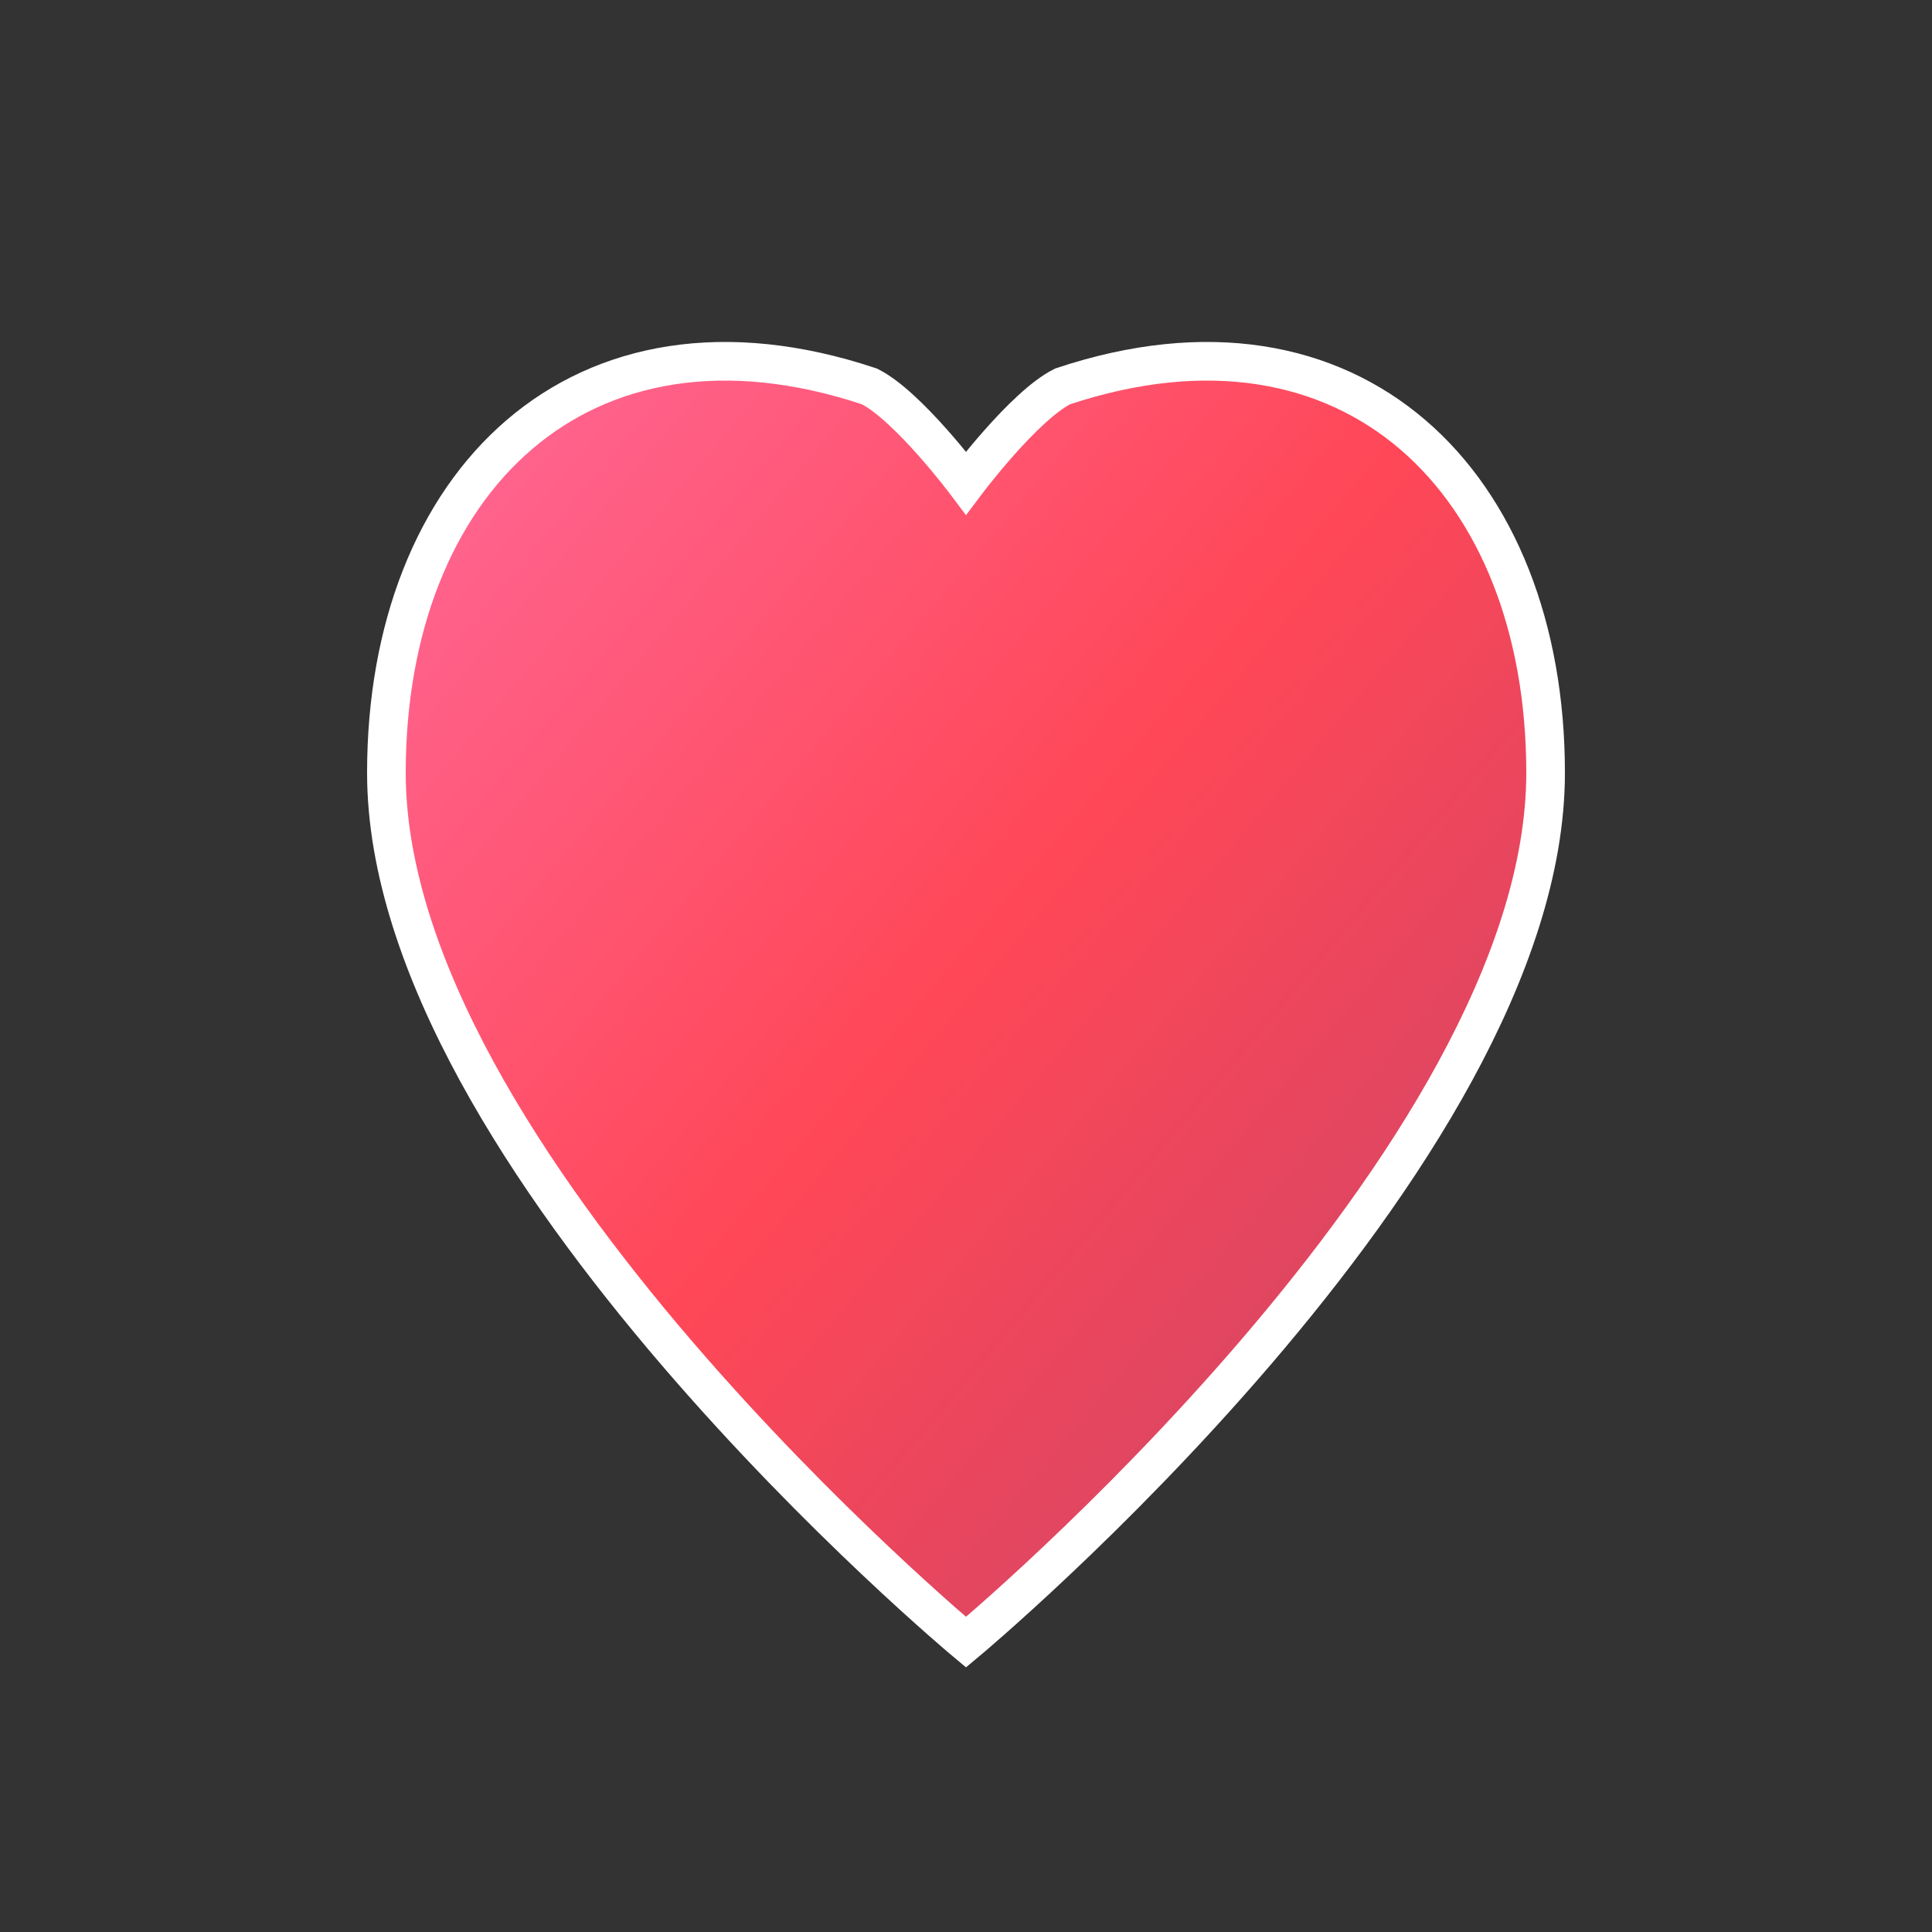 
<svg xmlns="http://www.w3.org/2000/svg" viewBox="0 0 100 100" width="100" height="100">
  <rect x="0" y="0" width="100" height="100" fill="#333333" stroke="none"/>
  <defs>
    <linearGradient id="heartGradient" x1="0%" y1="0%" x2="100%" y2="100%">
      <stop offset="0%" style="stop-color:#ff6b9d;stop-opacity:1" />
      <stop offset="50%" style="stop-color:#ff4757;stop-opacity:1" />
      <stop offset="100%" style="stop-color:#c44569;stop-opacity:1" />
    </linearGradient>
  </defs>
  <path d="M50,85 C50,85 20,60 20,40 C20,25 30,15 45,20 C47,21 50,25 50,25 C50,25 53,21 55,20 C70,15 80,25 80,40 C80,60 50,85 50,85 Z" 
        fill="url(#heartGradient)" 
        stroke="#fff" 
        stroke-width="2"/>
</svg>
